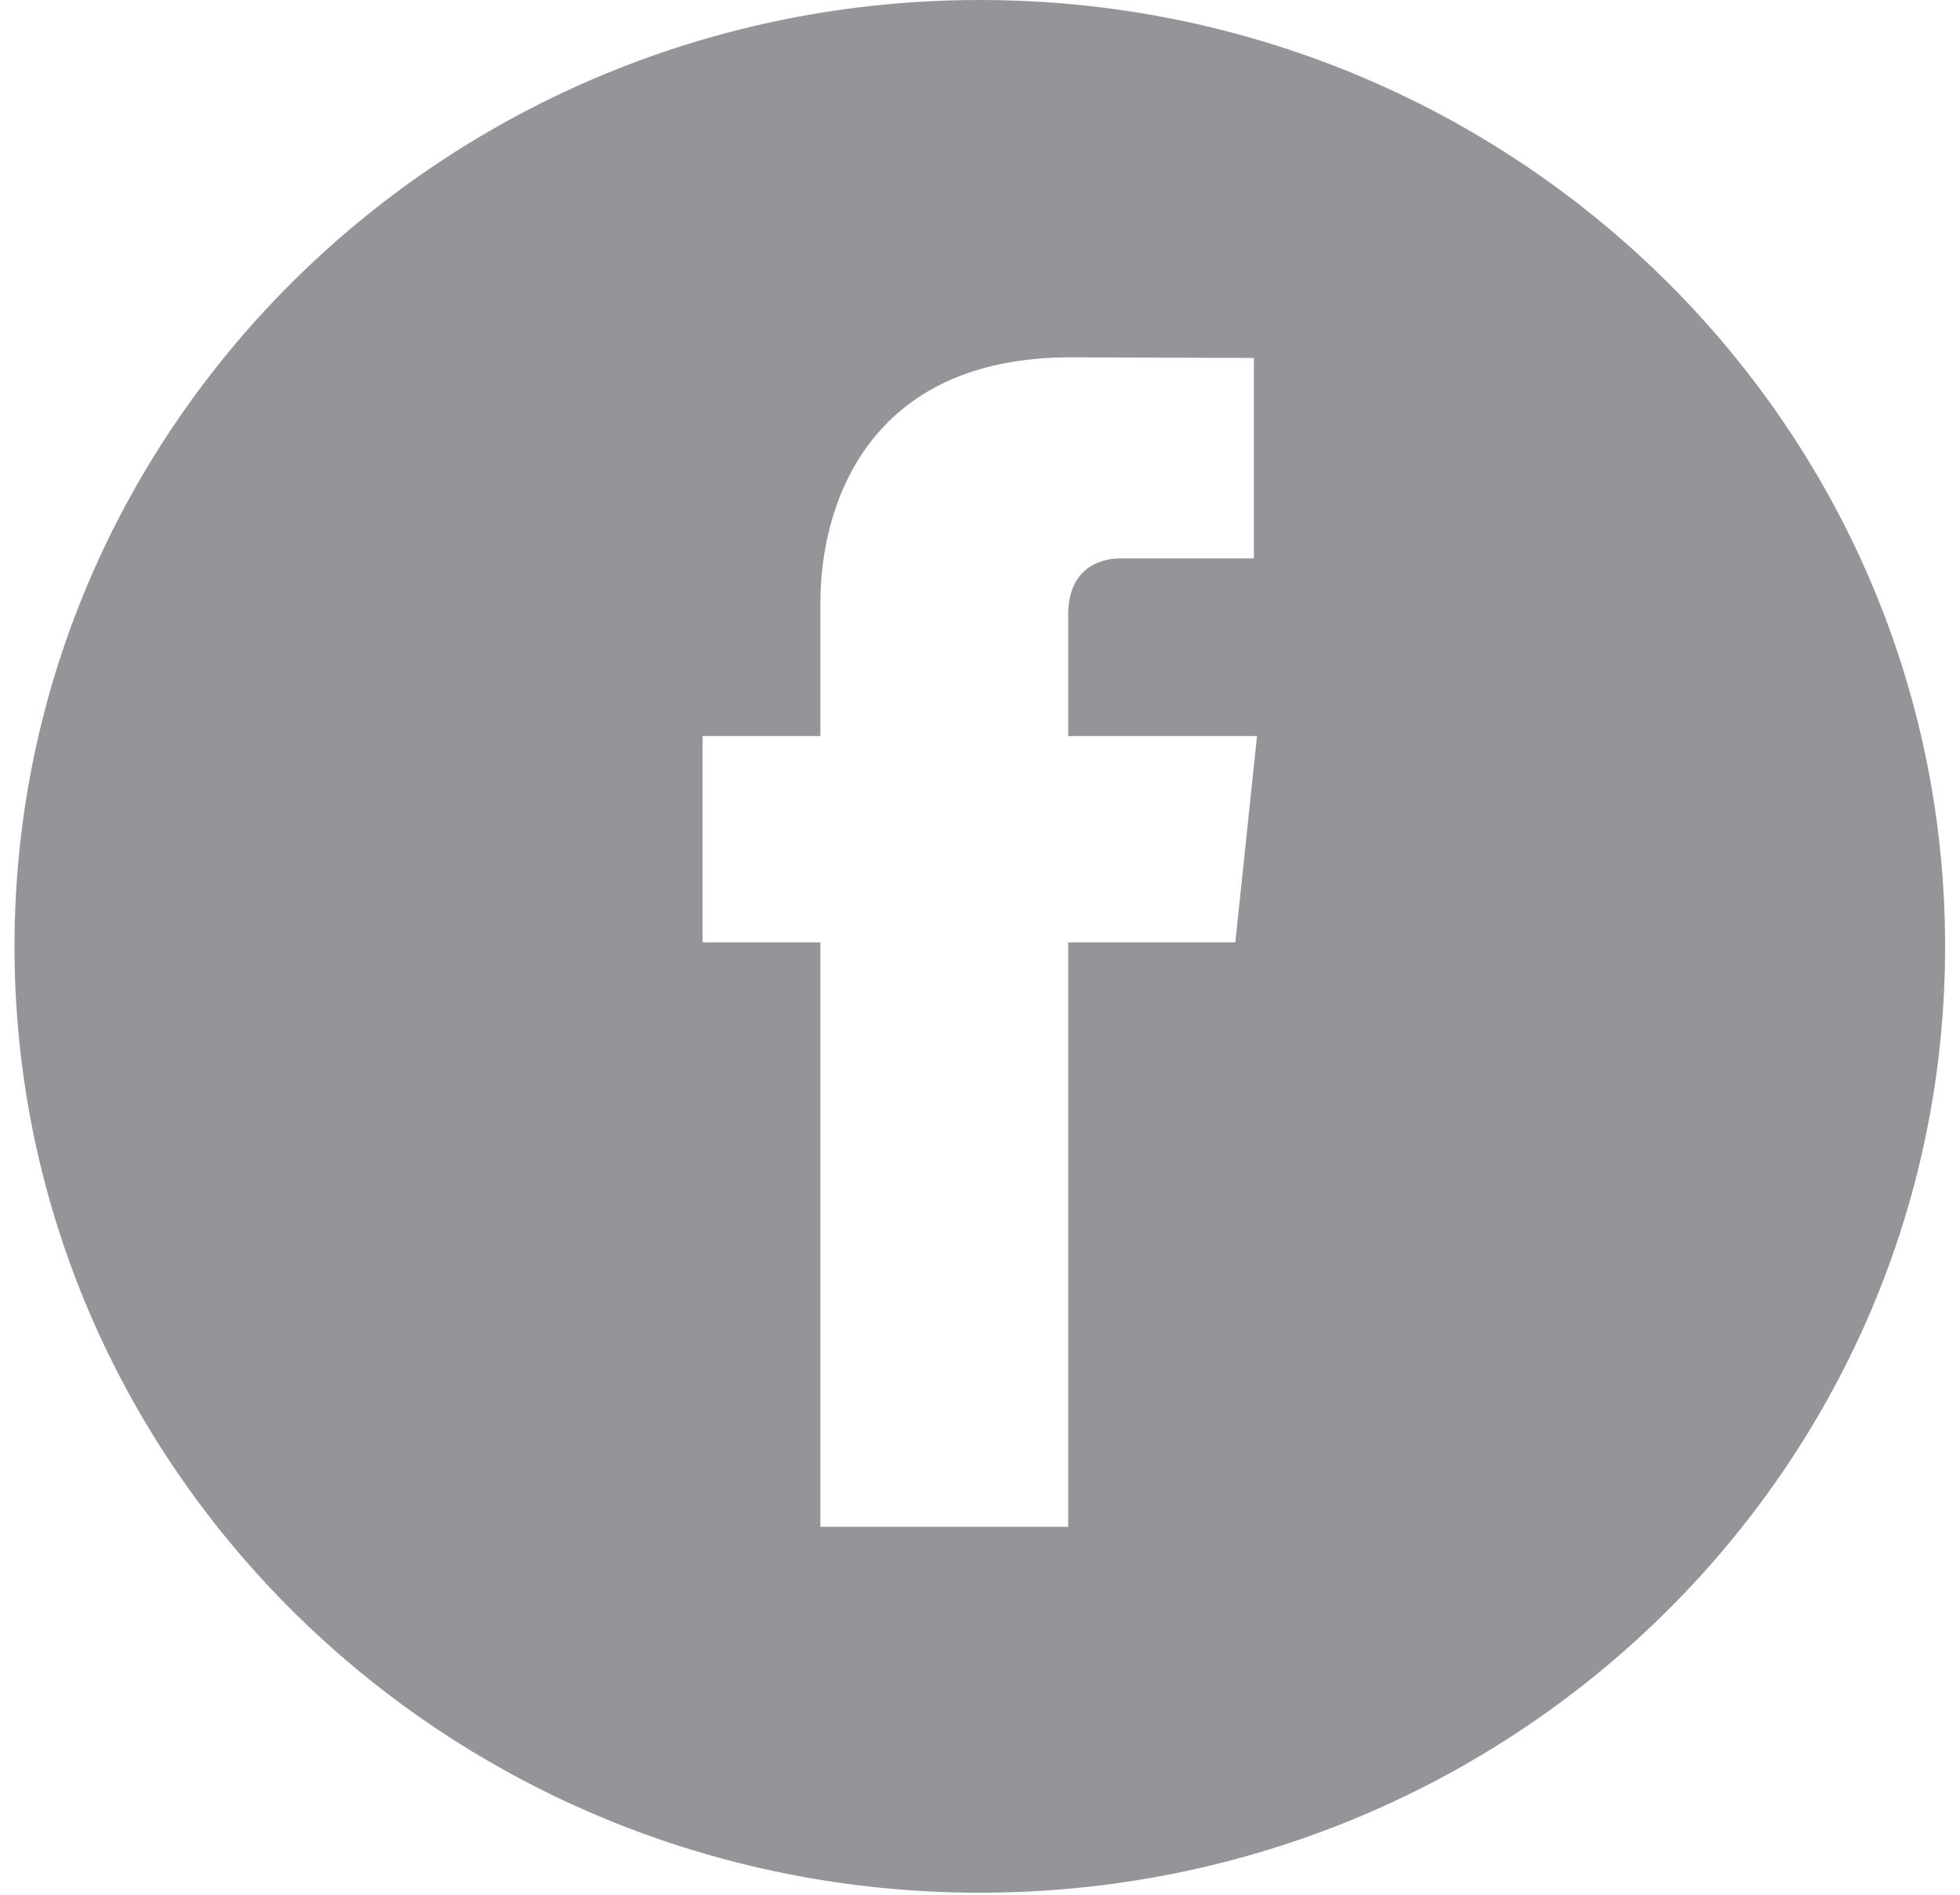 <?xml version="1.0" encoding="UTF-8" standalone="no"?>
<svg width="30px" height="29px" viewBox="0 0 30 29" version="1.1" xmlns="http://www.w3.org/2000/svg" xmlns:xlink="http://www.w3.org/1999/xlink" xmlns:sketch="http://www.bohemiancoding.com/sketch/ns">
    <!-- Generator: Sketch 3.4 (15588) - http://www.bohemiancoding.com/sketch -->
    <title>Imported Layers</title>
    <desc>Created with Sketch.</desc>
    <defs></defs>
    <g id="Welcome" stroke="none" stroke-width="1" fill="none" fill-rule="evenodd" sketch:type="MSPage">
        <g id="Desktop-large" sketch:type="MSArtboardGroup" transform="translate(-1330, -46)" fill="#939598">
            <g id="Imported-Layers-+-Imported-Layers" sketch:type="MSLayerGroup" transform="translate(1330.222, 46)">
                <path d="M14.775,0 C6.615,0 4.54747351e-13,6.486 4.54747351e-13,14.485 C4.54747351e-13,22.485 6.615,28.969 14.775,28.969 C22.934,28.969 29.55,22.485 29.55,14.485 C29.55,6.486 22.934,0 14.775,0 L14.775,0 Z M18.686,14.424 L16.128,14.424 L16.128,23.369 L12.335,23.369 L12.335,14.424 L10.532,14.424 L10.532,11.266 L12.335,11.266 L12.335,9.22 C12.335,7.755 13.045,5.469 16.162,5.469 L18.97,5.479 L18.97,8.546 L16.931,8.546 C16.599,8.546 16.128,8.709 16.128,9.406 L16.128,11.266 L19.018,11.266 L18.686,14.424 L18.686,14.424 Z" id="Imported-Layers" sketch:type="MSShapeGroup"></path>
            </g>
        </g>
    </g>
</svg>